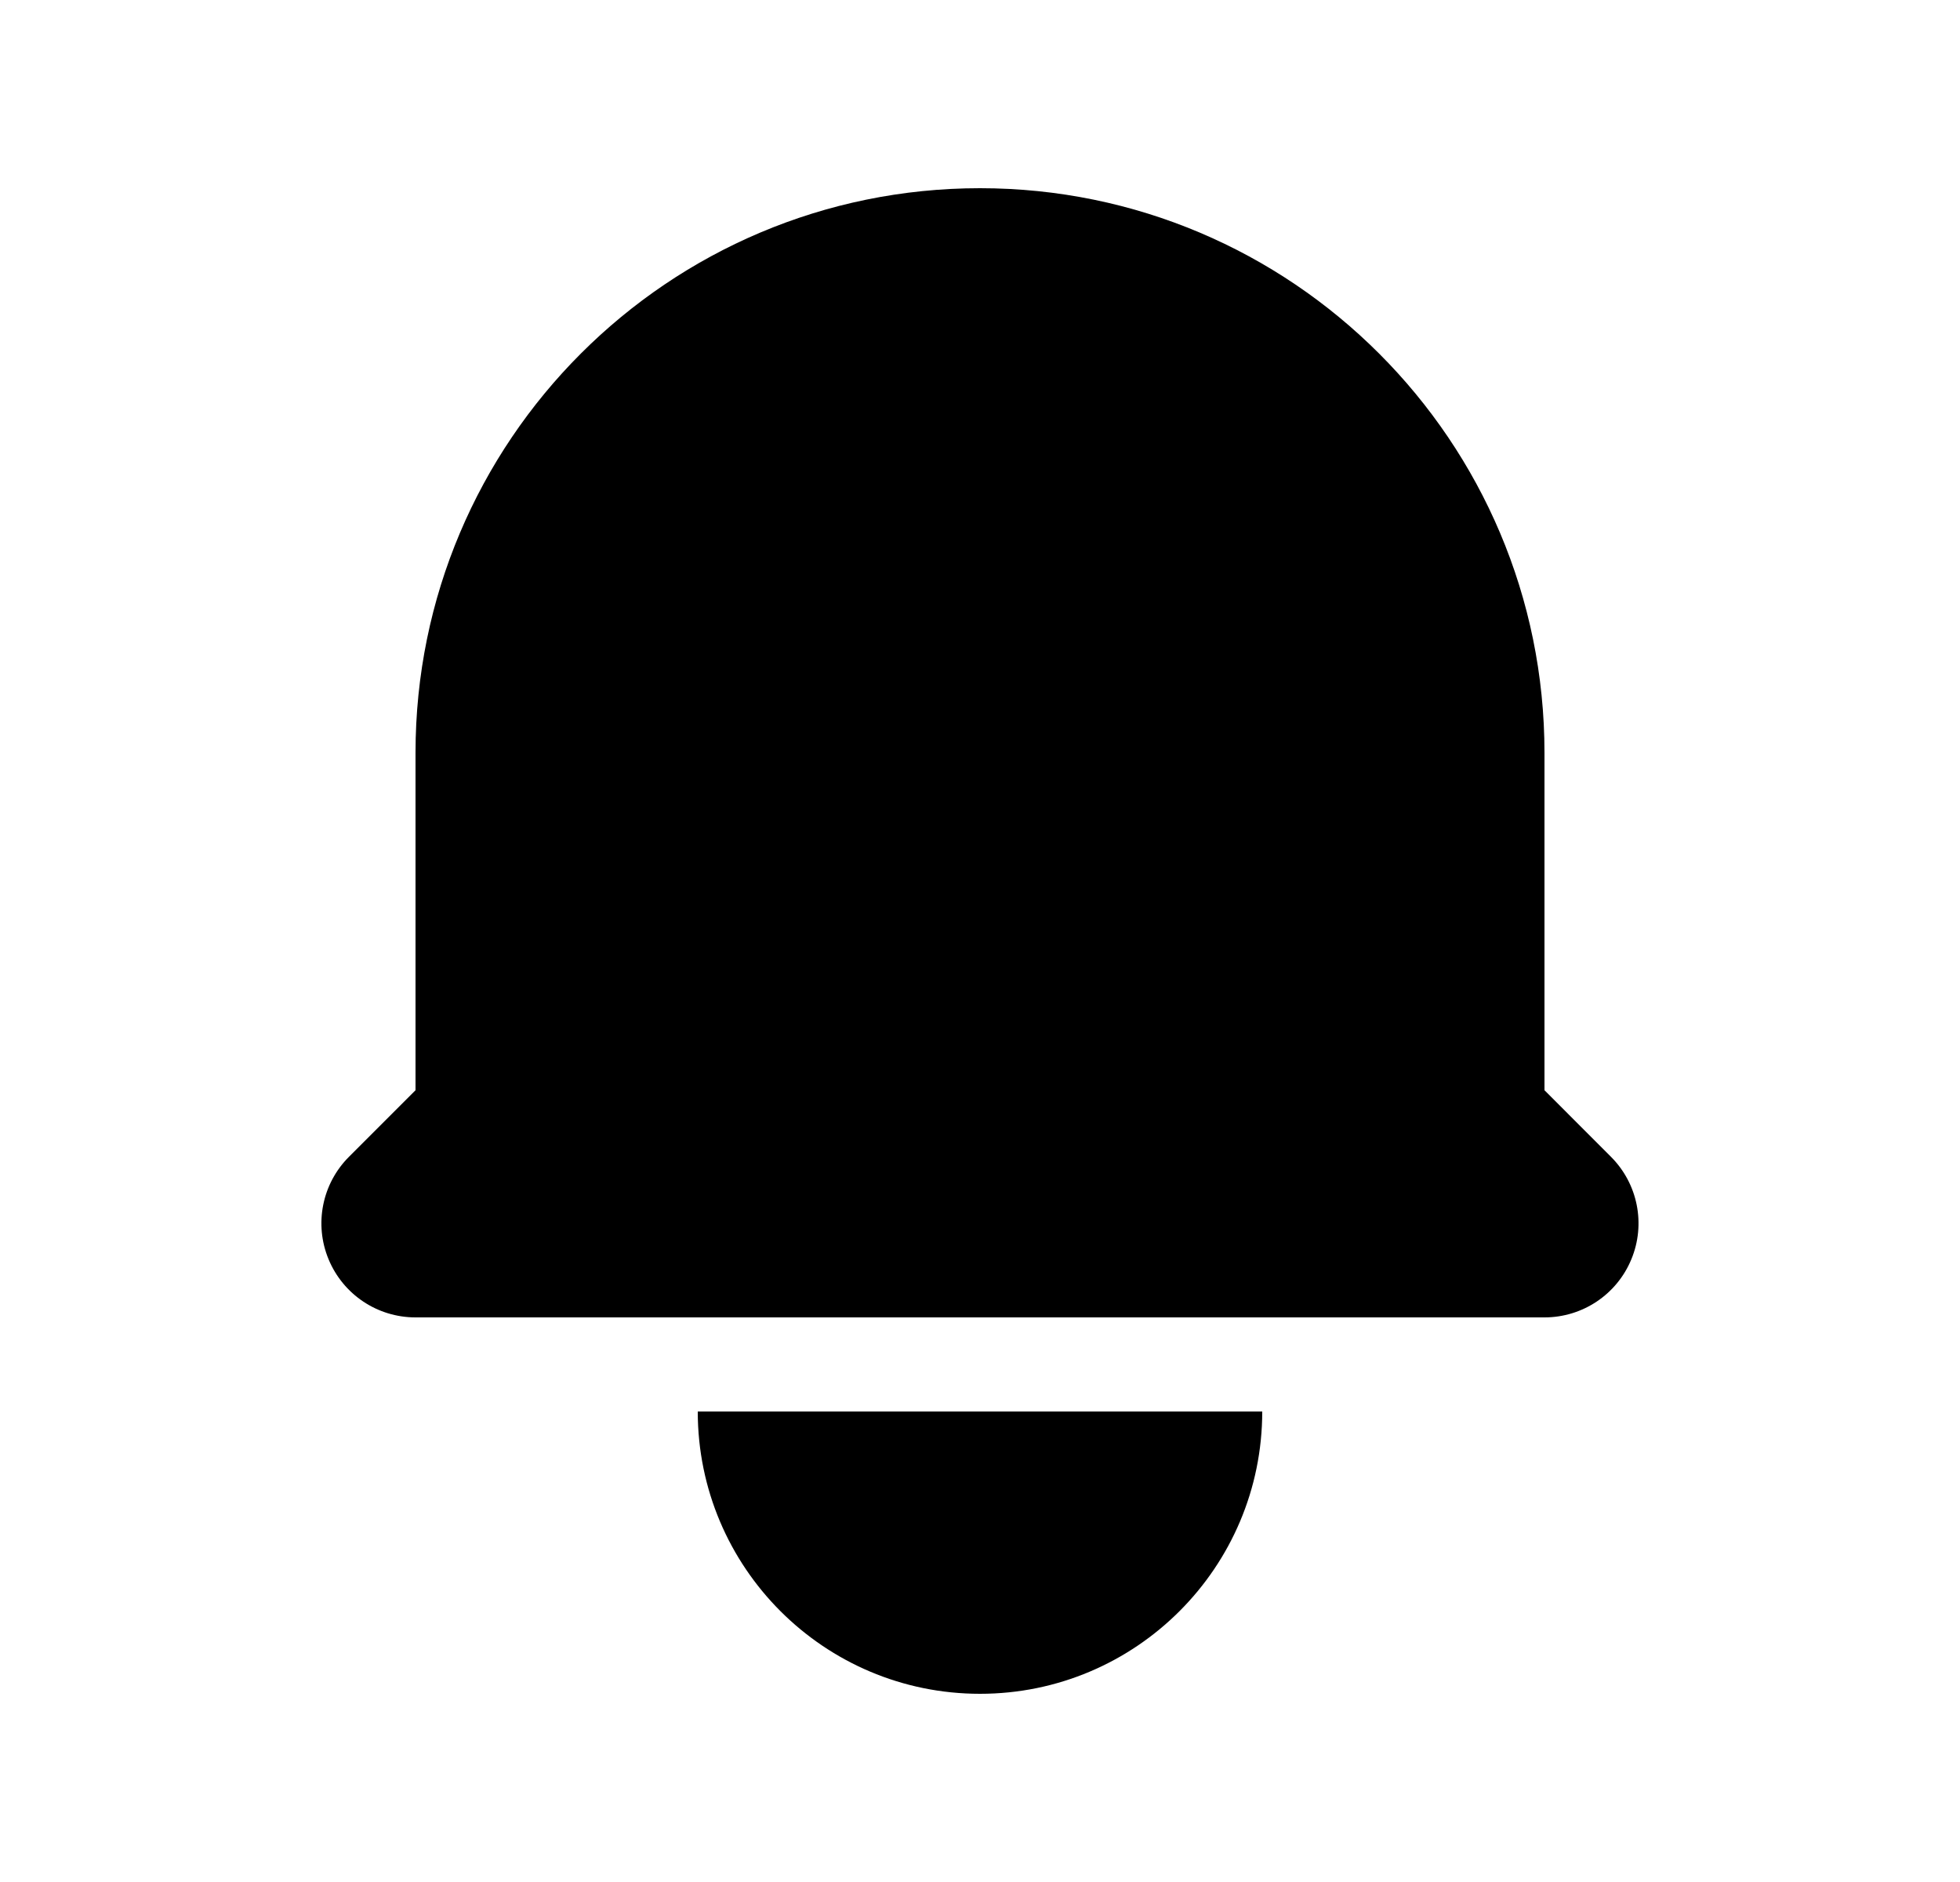 <svg width="25" height="24" viewBox="0 0 25 24" fill="none" xmlns="http://www.w3.org/2000/svg">
<path d="M12.5 2.4C8.523 2.4 5.3 5.624 5.3 9.6V13.903L4.451 14.752C4.108 15.095 4.005 15.611 4.191 16.059C4.377 16.508 4.814 16.8 5.3 16.8H19.7C20.185 16.8 20.623 16.508 20.808 16.059C20.994 15.611 20.891 15.095 20.548 14.752L19.7 13.903V9.6C19.7 5.624 16.476 2.4 12.5 2.4Z" fill="black"/>
<path d="M12.5 21.6C10.511 21.6 8.9 19.988 8.9 18H16.1C16.1 19.988 14.488 21.6 12.5 21.6Z" fill="black"/>
</svg>
